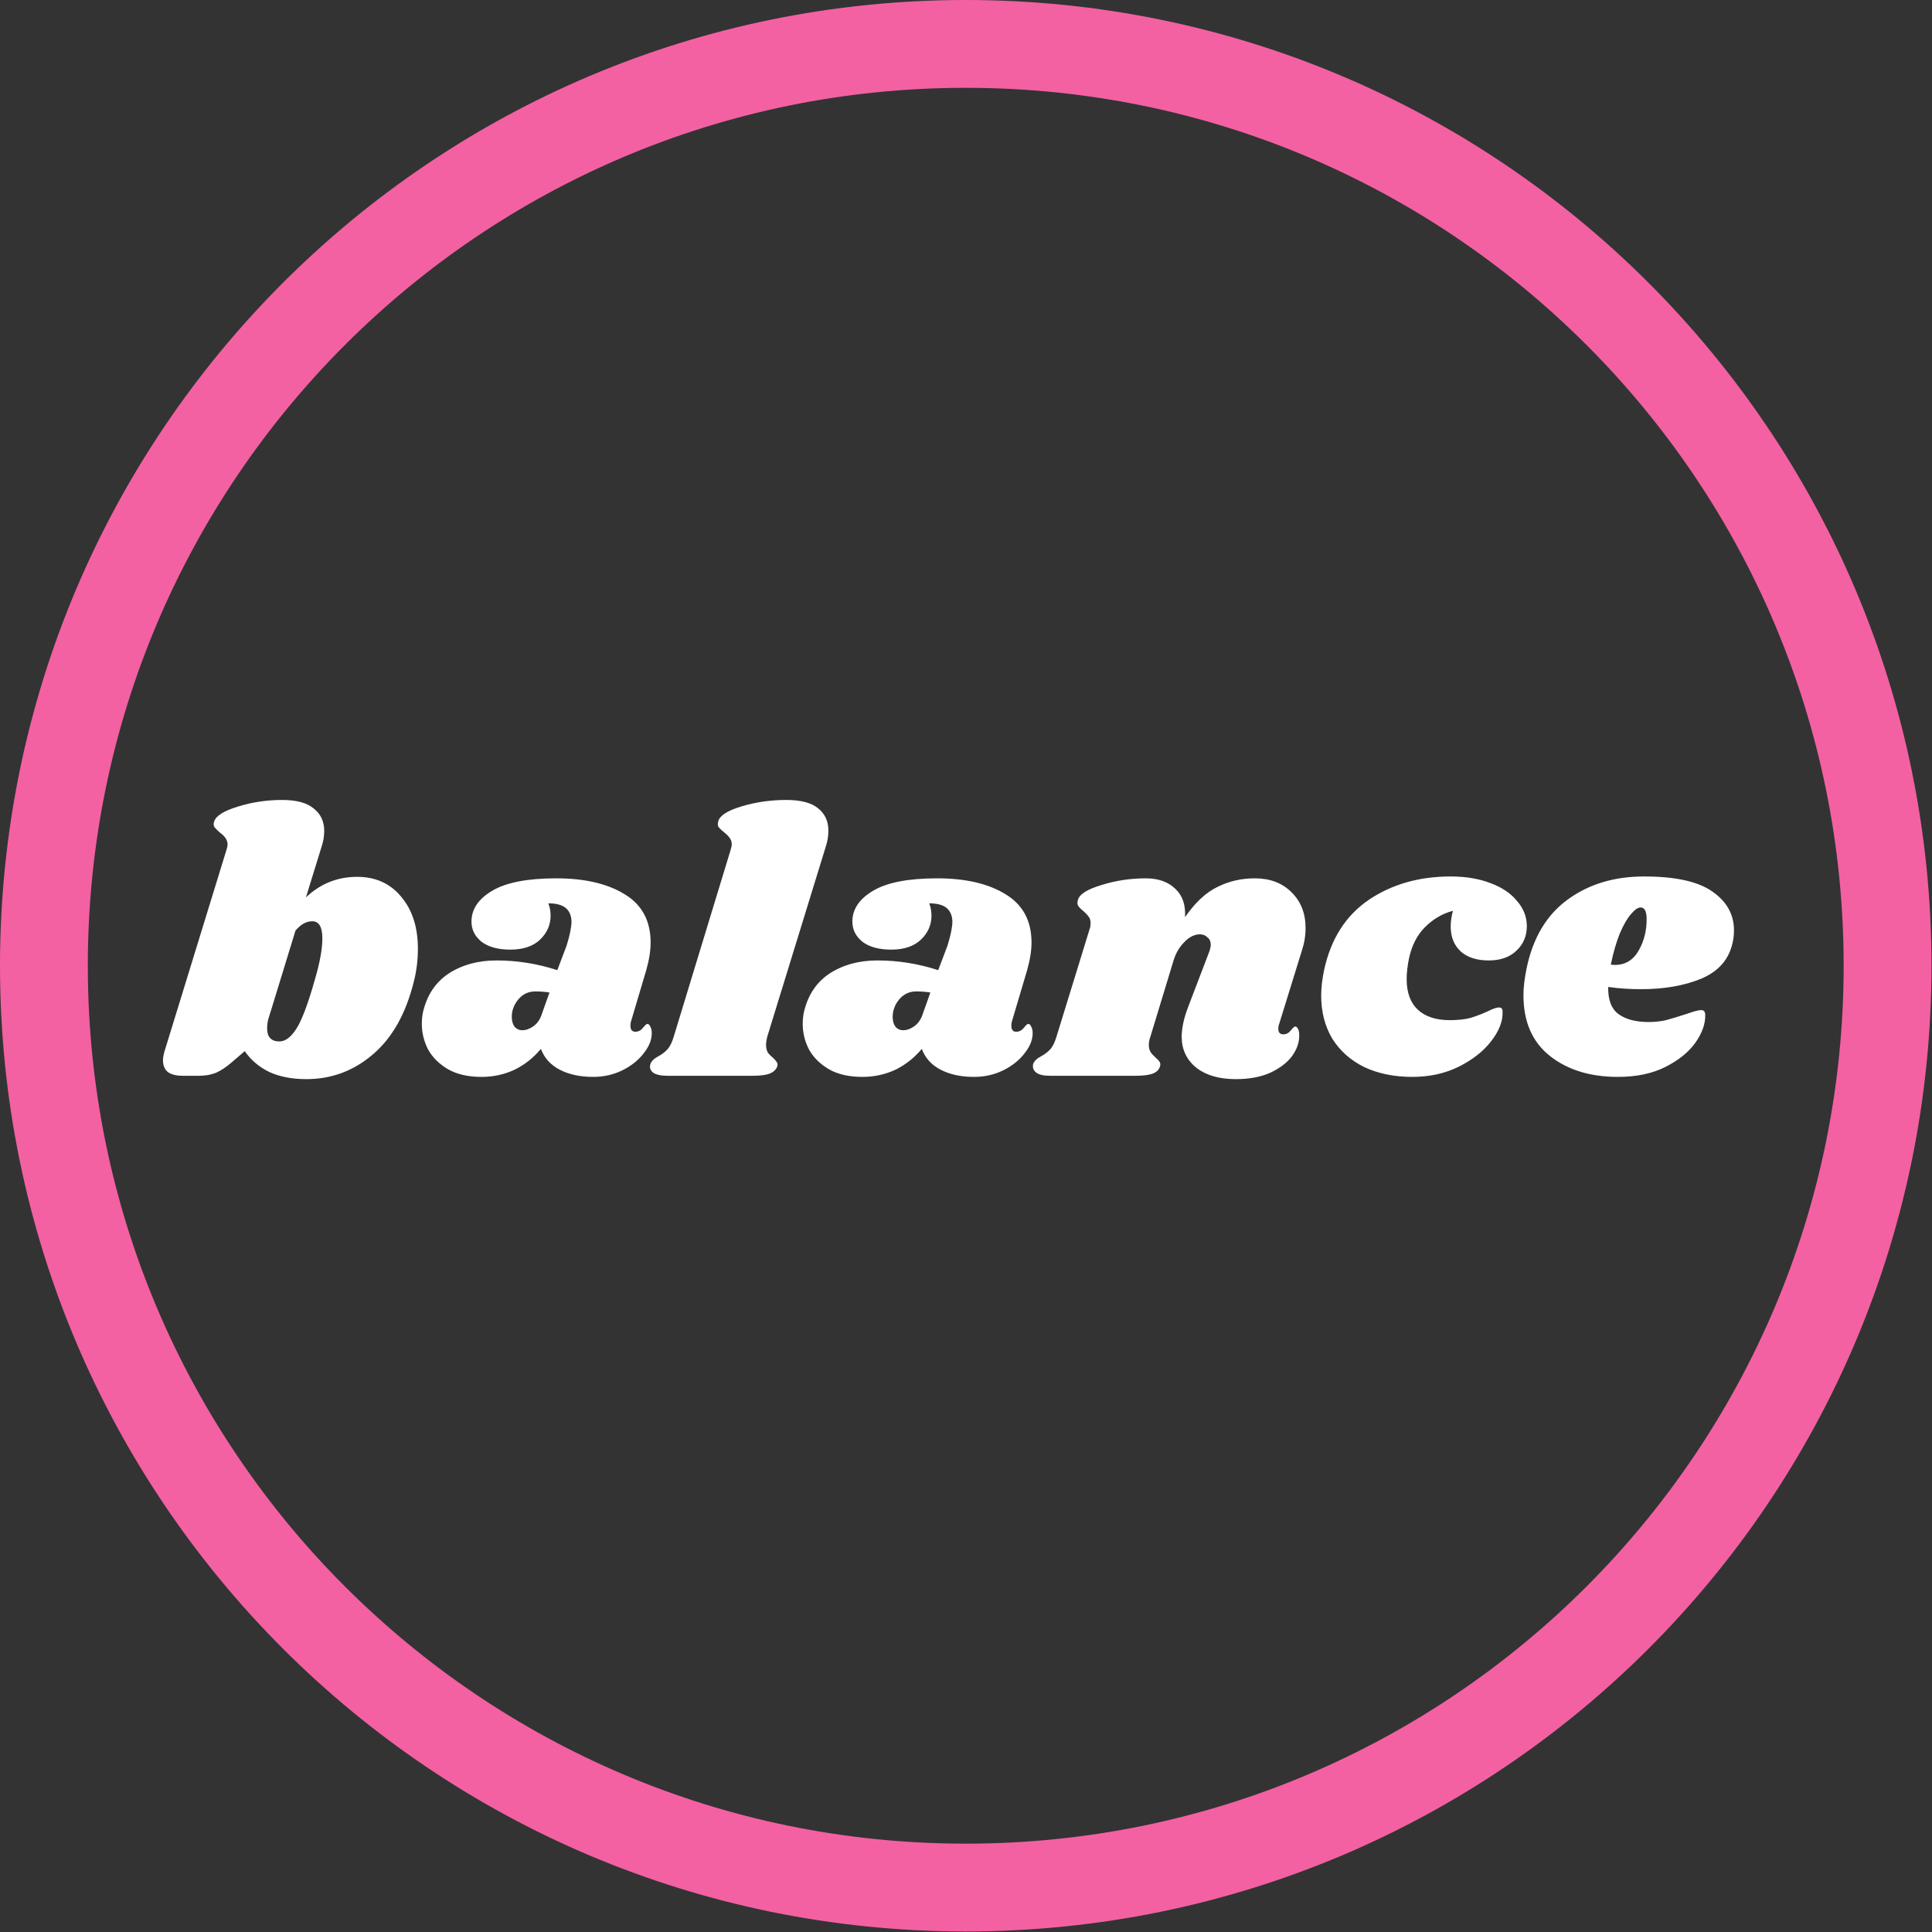 <svg xmlns="http://www.w3.org/2000/svg" fill="none" viewBox="0 0 88 88" height="88" width="88">
<rect x="0" y="0" width="88" height="88" fill="#333333" stroke="none"/>
<g clip-path="url(#clip0_1195_15258)">
<path stroke-width="4" stroke="#F361A2" d="M43.988 85.976C20.799 85.976 2 67.178 2 43.988C2 20.799 20.799 2 43.988 2C67.178 2 85.976 20.799 85.976 43.988C85.976 67.178 67.178 85.976 43.988 85.976Z"></path>
<path fill="white" d="M16.264 39.939C17.103 39.939 17.771 40.239 18.27 40.84C18.78 41.441 19.035 42.234 19.035 43.22C19.035 43.73 18.973 44.229 18.848 44.716C18.485 46.178 17.862 47.283 16.978 48.031C16.105 48.779 15.097 49.153 13.952 49.153C13.306 49.153 12.745 49.045 12.269 48.83C11.804 48.603 11.43 48.286 11.147 47.878L10.535 48.405C10.297 48.609 10.065 48.762 9.838 48.864C9.611 48.955 9.351 49 9.056 49L8.308 49C8.025 49 7.804 48.943 7.645 48.83C7.498 48.705 7.424 48.53 7.424 48.303C7.424 48.201 7.441 48.082 7.475 47.946L10.314 38.715C10.348 38.613 10.365 38.528 10.365 38.46C10.365 38.267 10.246 38.086 10.008 37.916C9.895 37.814 9.815 37.735 9.77 37.678C9.725 37.61 9.719 37.525 9.753 37.423C9.832 37.162 10.189 36.936 10.824 36.743C11.47 36.539 12.144 36.437 12.847 36.437C13.504 36.437 13.986 36.567 14.292 36.828C14.609 37.077 14.768 37.417 14.768 37.848C14.768 38.086 14.728 38.324 14.649 38.562L13.935 40.874C14.592 40.251 15.369 39.939 16.264 39.939ZM14.343 44.614C14.57 43.843 14.683 43.22 14.683 42.744C14.683 42.223 14.53 41.962 14.224 41.962C13.952 41.962 13.697 42.104 13.459 42.387L12.354 45.991L12.252 46.314C12.195 46.484 12.167 46.66 12.167 46.841C12.167 47.238 12.354 47.436 12.728 47.436C13 47.436 13.261 47.238 13.51 46.841C13.759 46.444 14.037 45.702 14.343 44.614ZM25.334 40.007C26.637 40.007 27.68 40.251 28.462 40.738C29.244 41.214 29.635 41.945 29.635 42.931C29.635 43.305 29.567 43.73 29.431 44.206L28.734 46.552C28.723 46.597 28.717 46.654 28.717 46.722C28.717 46.903 28.791 46.994 28.938 46.994C29.074 46.994 29.187 46.937 29.278 46.824C29.38 46.699 29.448 46.637 29.482 46.637C29.539 46.637 29.584 46.677 29.618 46.756C29.663 46.835 29.686 46.926 29.686 47.028C29.697 47.334 29.578 47.646 29.329 47.963C29.091 48.28 28.768 48.541 28.36 48.745C27.952 48.949 27.504 49.051 27.017 49.051C26.428 49.051 25.923 48.943 25.504 48.728C25.085 48.513 24.796 48.195 24.637 47.776C24.297 48.184 23.895 48.501 23.43 48.728C22.965 48.943 22.467 49.051 21.934 49.051C21.333 49.051 20.829 48.938 20.421 48.711C20.013 48.473 19.707 48.173 19.503 47.81C19.31 47.436 19.214 47.045 19.214 46.637C19.214 46.456 19.231 46.28 19.265 46.11C19.446 45.328 19.837 44.739 20.438 44.342C21.05 43.945 21.775 43.747 22.614 43.747C23.555 43.747 24.478 43.894 25.385 44.189L25.81 43.067C25.957 42.591 26.031 42.223 26.031 41.962C26.02 41.69 25.929 41.486 25.759 41.35C25.589 41.214 25.328 41.146 24.977 41.146C25.045 41.327 25.079 41.514 25.079 41.707C25.079 42.126 24.92 42.489 24.603 42.795C24.286 43.101 23.832 43.254 23.243 43.254C22.688 43.254 22.251 43.135 21.934 42.897C21.628 42.648 21.475 42.342 21.475 41.979C21.475 41.412 21.792 40.942 22.427 40.568C23.062 40.194 24.031 40.007 25.334 40.007ZM24.382 45.158C24.065 45.158 23.804 45.283 23.6 45.532C23.407 45.77 23.311 46.031 23.311 46.314C23.311 46.495 23.351 46.643 23.43 46.756C23.521 46.869 23.645 46.926 23.804 46.926C23.951 46.926 24.11 46.869 24.28 46.756C24.461 46.631 24.592 46.45 24.671 46.212L25.028 45.209C24.835 45.175 24.62 45.158 24.382 45.158ZM35.811 36.437C36.468 36.437 36.95 36.562 37.256 36.811C37.573 37.06 37.732 37.4 37.732 37.831C37.732 38.08 37.692 38.324 37.613 38.562L34.944 47.232C34.91 47.368 34.893 47.487 34.893 47.589C34.893 47.736 34.921 47.855 34.978 47.946C35.035 48.025 35.114 48.105 35.216 48.184C35.295 48.263 35.352 48.331 35.386 48.388C35.42 48.433 35.426 48.496 35.403 48.575C35.346 48.722 35.233 48.83 35.063 48.898C34.893 48.966 34.632 49 34.281 49L30.405 49C30.11 49 29.895 48.955 29.759 48.864C29.623 48.762 29.578 48.632 29.623 48.473C29.668 48.337 29.787 48.218 29.98 48.116C30.15 48.025 30.292 47.918 30.405 47.793C30.518 47.668 30.615 47.47 30.694 47.198L33.278 38.715C33.312 38.613 33.329 38.528 33.329 38.46C33.329 38.335 33.295 38.233 33.227 38.154C33.17 38.075 33.091 37.995 32.989 37.916C32.876 37.825 32.791 37.746 32.734 37.678C32.689 37.61 32.683 37.519 32.717 37.406C32.785 37.145 33.142 36.919 33.788 36.726C34.434 36.533 35.108 36.437 35.811 36.437ZM42.683 40.007C43.986 40.007 45.029 40.251 45.811 40.738C46.593 41.214 46.984 41.945 46.984 42.931C46.984 43.305 46.916 43.73 46.78 44.206L46.083 46.552C46.071 46.597 46.066 46.654 46.066 46.722C46.066 46.903 46.139 46.994 46.287 46.994C46.423 46.994 46.536 46.937 46.627 46.824C46.729 46.699 46.797 46.637 46.831 46.637C46.887 46.637 46.933 46.677 46.967 46.756C47.012 46.835 47.035 46.926 47.035 47.028C47.046 47.334 46.927 47.646 46.678 47.963C46.44 48.28 46.117 48.541 45.709 48.745C45.301 48.949 44.853 49.051 44.366 49.051C43.776 49.051 43.272 48.943 42.853 48.728C42.433 48.513 42.144 48.195 41.986 47.776C41.646 48.184 41.243 48.501 40.779 48.728C40.314 48.943 39.815 49.051 39.283 49.051C38.682 49.051 38.178 48.938 37.77 48.711C37.362 48.473 37.056 48.173 36.852 47.81C36.659 47.436 36.563 47.045 36.563 46.637C36.563 46.456 36.58 46.28 36.614 46.11C36.795 45.328 37.186 44.739 37.787 44.342C38.399 43.945 39.124 43.747 39.963 43.747C40.903 43.747 41.827 43.894 42.734 44.189L43.159 43.067C43.306 42.591 43.38 42.223 43.38 41.962C43.368 41.69 43.278 41.486 43.108 41.35C42.938 41.214 42.677 41.146 42.326 41.146C42.394 41.327 42.428 41.514 42.428 41.707C42.428 42.126 42.269 42.489 41.952 42.795C41.634 43.101 41.181 43.254 40.592 43.254C40.036 43.254 39.6 43.135 39.283 42.897C38.977 42.648 38.824 42.342 38.824 41.979C38.824 41.412 39.141 40.942 39.776 40.568C40.41 40.194 41.379 40.007 42.683 40.007ZM41.731 45.158C41.413 45.158 41.153 45.283 40.949 45.532C40.756 45.77 40.66 46.031 40.66 46.314C40.66 46.495 40.699 46.643 40.779 46.756C40.869 46.869 40.994 46.926 41.153 46.926C41.3 46.926 41.459 46.869 41.629 46.756C41.81 46.631 41.94 46.45 42.02 46.212L42.377 45.209C42.184 45.175 41.969 45.158 41.731 45.158ZM58.26 46.654C58.237 46.699 58.226 46.767 58.226 46.858C58.226 46.937 58.243 47 58.277 47.045C58.322 47.09 58.379 47.113 58.447 47.113C58.583 47.113 58.696 47.056 58.787 46.943C58.889 46.818 58.957 46.756 58.991 46.756C59.047 46.756 59.093 46.796 59.127 46.875C59.161 46.943 59.178 47.028 59.178 47.13C59.189 47.459 59.081 47.782 58.855 48.099C58.628 48.405 58.294 48.66 57.852 48.864C57.421 49.057 56.9 49.153 56.288 49.153C55.54 49.153 54.945 48.983 54.503 48.643C54.061 48.292 53.834 47.827 53.823 47.249C53.823 46.83 53.925 46.359 54.129 45.838L55.064 43.39C55.12 43.243 55.149 43.124 55.149 43.033C55.149 42.886 55.098 42.772 54.996 42.693C54.905 42.602 54.792 42.557 54.656 42.557C54.406 42.557 54.168 42.676 53.942 42.914C53.715 43.141 53.551 43.424 53.449 43.764L52.395 47.232C52.349 47.357 52.327 47.476 52.327 47.589C52.327 47.725 52.355 47.838 52.412 47.929C52.468 48.008 52.548 48.093 52.65 48.184C52.729 48.252 52.786 48.314 52.82 48.371C52.854 48.428 52.859 48.496 52.837 48.575C52.791 48.722 52.684 48.83 52.514 48.898C52.344 48.966 52.077 49 51.715 49L47.839 49C47.544 49 47.334 48.955 47.21 48.864C47.074 48.762 47.023 48.632 47.057 48.473C47.102 48.337 47.221 48.218 47.414 48.116C47.584 48.025 47.725 47.918 47.839 47.793C47.952 47.668 48.048 47.47 48.128 47.198L49.641 42.285C49.663 42.228 49.675 42.149 49.675 42.047C49.675 41.922 49.646 41.826 49.59 41.758C49.544 41.69 49.465 41.605 49.352 41.503C49.238 41.412 49.159 41.333 49.114 41.265C49.068 41.197 49.063 41.106 49.097 40.993C49.165 40.732 49.522 40.506 50.168 40.313C50.814 40.109 51.488 40.007 52.191 40.007C52.757 40.007 53.205 40.166 53.534 40.483C53.862 40.789 54.01 41.22 53.976 41.775C54.44 41.106 54.933 40.647 55.455 40.398C55.976 40.137 56.543 40.007 57.155 40.007C57.846 40.007 58.401 40.217 58.821 40.636C59.251 41.055 59.467 41.599 59.467 42.268C59.467 42.619 59.41 42.965 59.297 43.305L58.26 46.654ZM66.077 39.922C66.768 39.922 67.374 40.024 67.896 40.228C68.417 40.421 68.819 40.693 69.103 41.044C69.397 41.384 69.545 41.764 69.545 42.183C69.545 42.636 69.386 43.01 69.069 43.305C68.763 43.6 68.343 43.747 67.811 43.747C67.267 43.747 66.842 43.611 66.536 43.339C66.23 43.056 66.077 42.676 66.077 42.2C66.077 41.973 66.111 41.735 66.179 41.486C65.703 41.611 65.278 41.86 64.904 42.234C64.541 42.597 64.297 43.078 64.173 43.679C64.105 44.019 64.071 44.325 64.071 44.597C64.071 45.209 64.241 45.674 64.581 45.991C64.921 46.308 65.408 46.467 66.043 46.467C66.405 46.467 66.717 46.433 66.978 46.365C67.238 46.286 67.505 46.184 67.777 46.059C68.003 45.946 68.168 45.889 68.27 45.889C68.338 45.889 68.383 45.906 68.406 45.94C68.428 45.963 68.44 46.019 68.44 46.11C68.451 46.529 68.275 46.971 67.913 47.436C67.561 47.889 67.068 48.275 66.434 48.592C65.81 48.898 65.108 49.051 64.326 49.051C63.51 49.051 62.784 48.904 62.15 48.609C61.526 48.303 61.039 47.872 60.688 47.317C60.348 46.75 60.178 46.093 60.178 45.345C60.178 44.994 60.223 44.603 60.314 44.172C60.62 42.767 61.294 41.707 62.337 40.993C63.391 40.279 64.637 39.922 66.077 39.922ZM74.882 39.922C76.322 39.922 77.365 40.154 78.01 40.619C78.656 41.072 78.98 41.656 78.98 42.37C78.98 42.585 78.957 42.784 78.912 42.965C78.742 43.713 78.266 44.251 77.484 44.58C76.713 44.897 75.8 45.056 74.746 45.056C74.214 45.056 73.715 45.022 73.251 44.954C73.239 45.543 73.398 45.957 73.727 46.195C74.055 46.433 74.514 46.552 75.103 46.552C75.376 46.552 75.636 46.524 75.885 46.467C76.135 46.399 76.452 46.303 76.838 46.178C77.155 46.065 77.37 46.008 77.484 46.008C77.608 46.008 77.671 46.082 77.671 46.229C77.682 46.626 77.534 47.045 77.228 47.487C76.922 47.918 76.469 48.286 75.868 48.592C75.268 48.898 74.543 49.051 73.692 49.051C72.434 49.051 71.403 48.734 70.599 48.099C69.794 47.464 69.391 46.541 69.391 45.328C69.391 44.988 69.437 44.591 69.528 44.138C69.811 42.744 70.428 41.696 71.38 40.993C72.344 40.279 73.511 39.922 74.882 39.922ZM73.37 43.934C73.415 43.945 73.477 43.951 73.556 43.951C74.032 43.951 74.395 43.73 74.644 43.288C74.894 42.846 75.013 42.353 75.001 41.809C74.99 41.492 74.9 41.333 74.73 41.333C74.605 41.333 74.457 41.435 74.287 41.639C74.118 41.832 73.948 42.126 73.778 42.523C73.619 42.92 73.483 43.39 73.37 43.934Z"></path>
</g>
<defs>
<clipPath id="clip0_1195_15258">
<rect transform="translate(87.976) rotate(90)" fill="white" height="87.976" width="87.976"></rect>
</clipPath>
</defs>
</svg>
